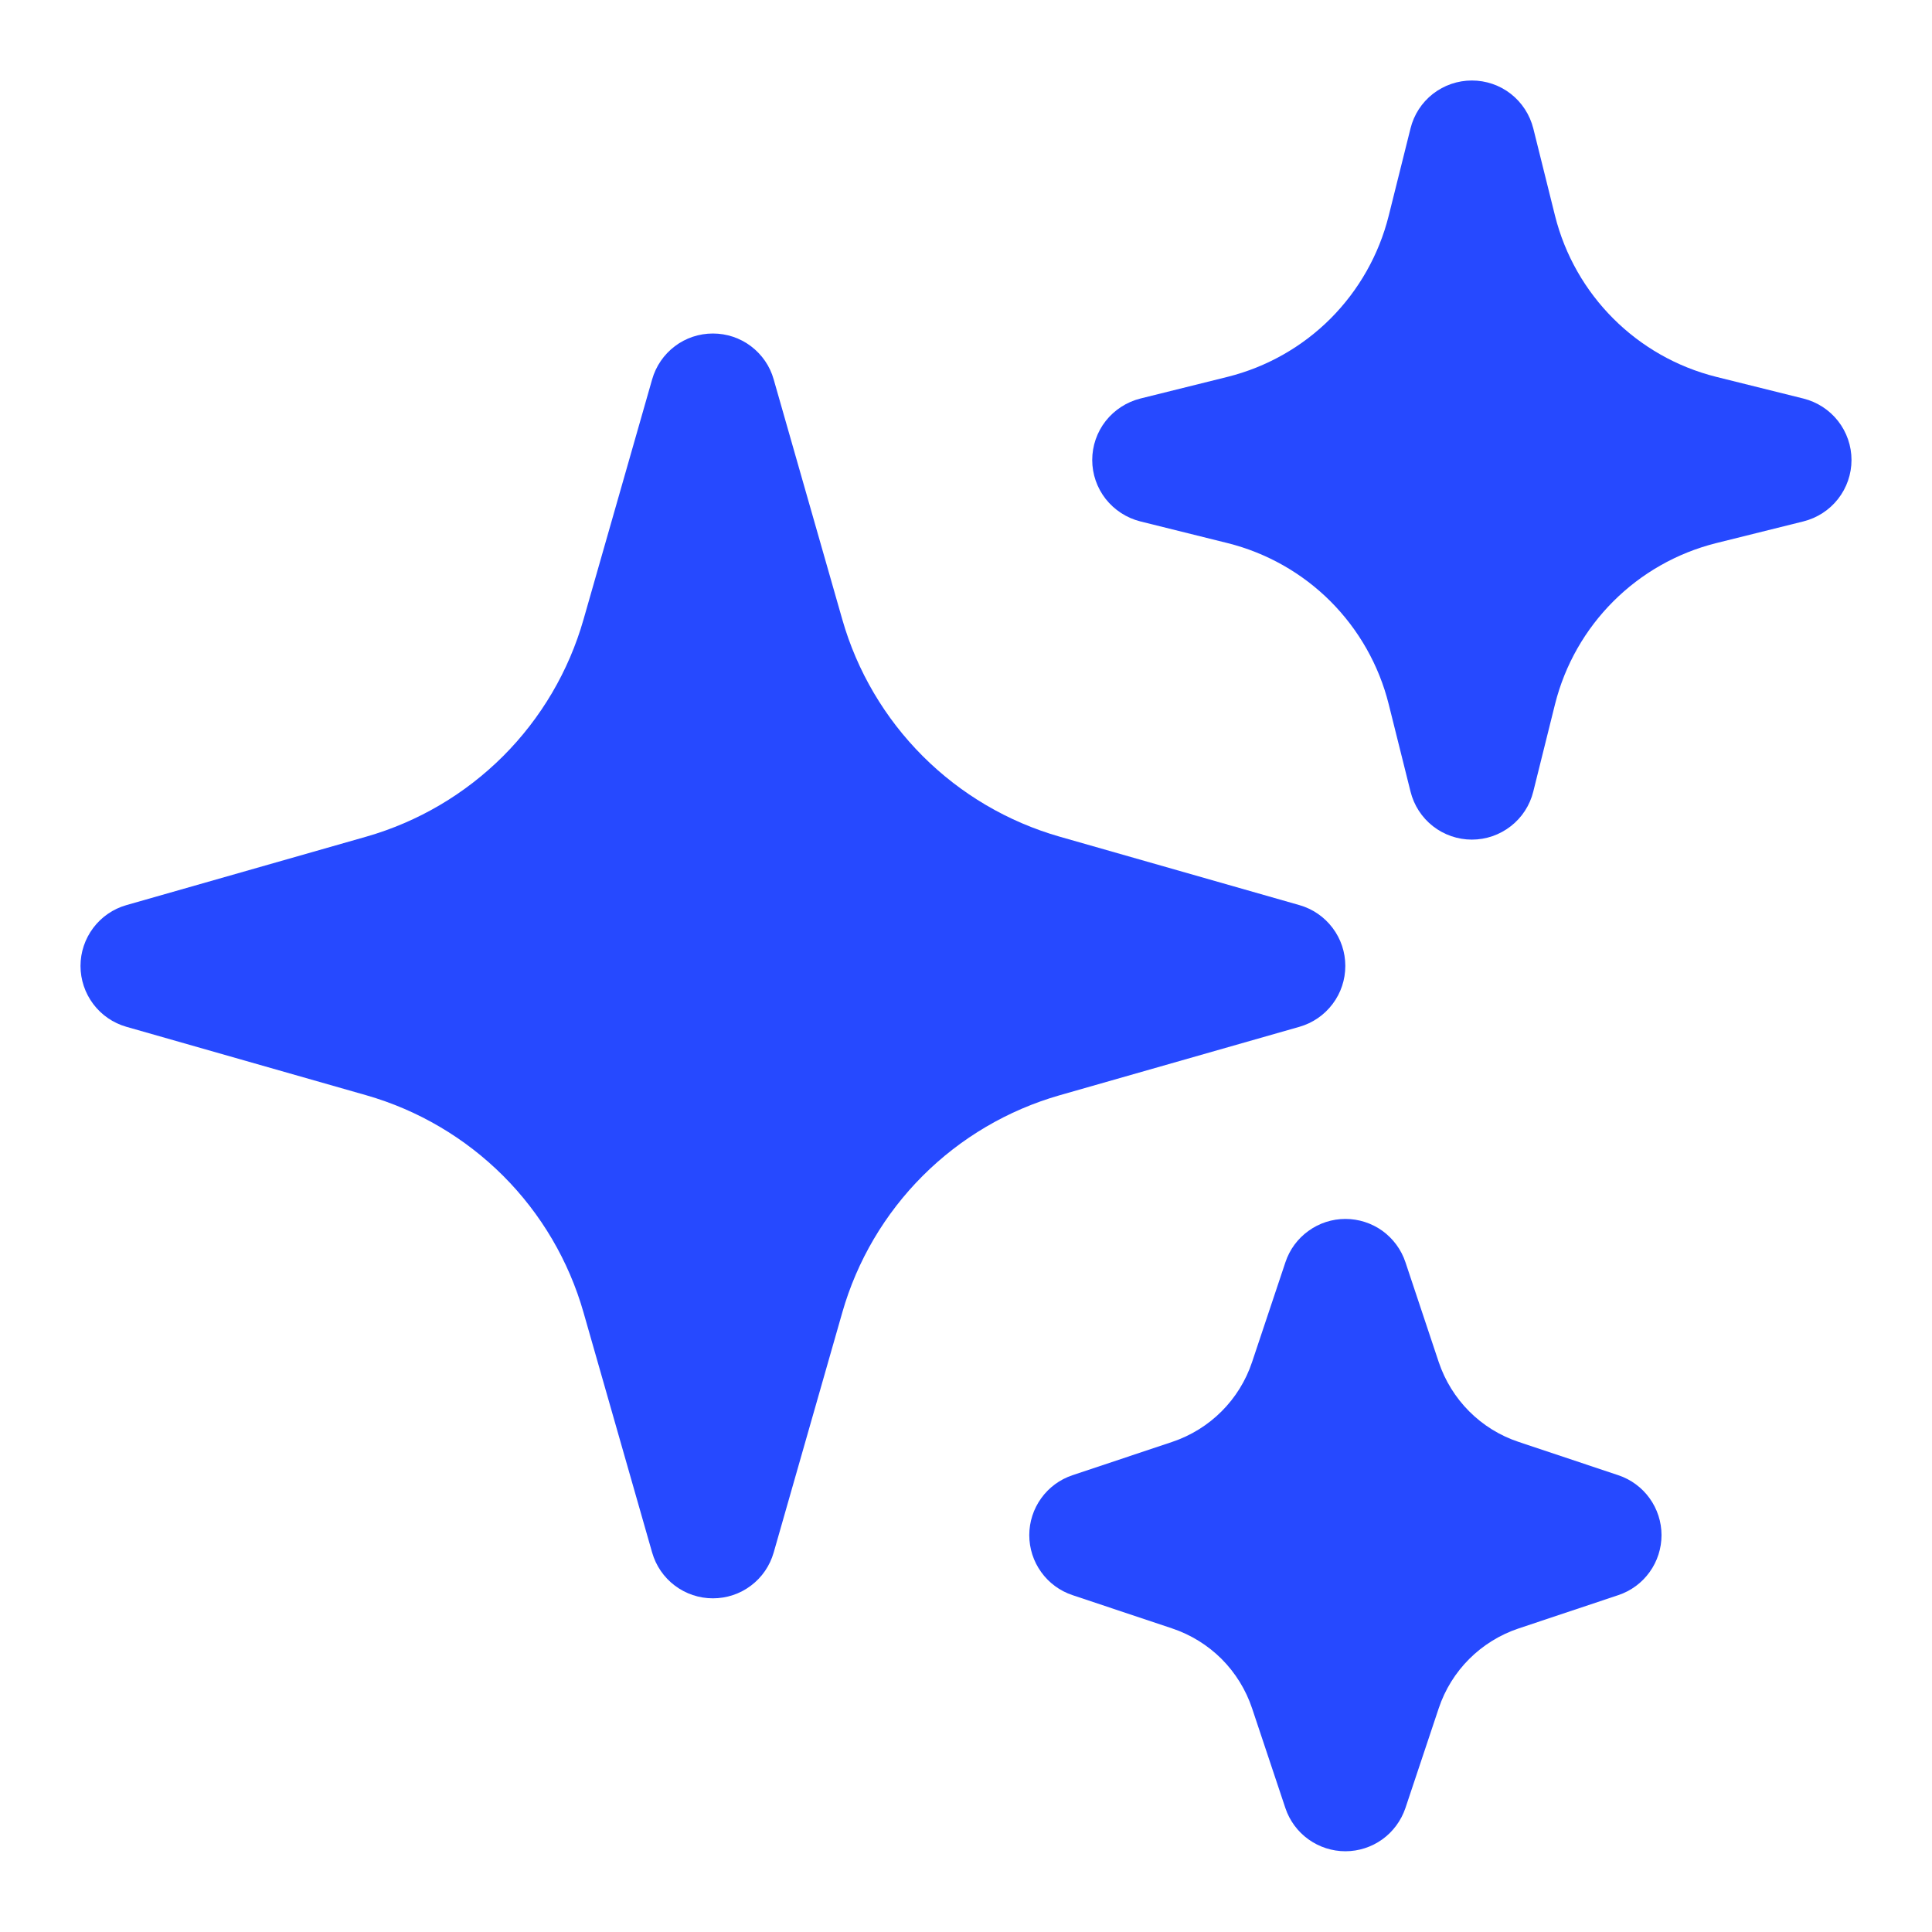 <svg width="24" height="24" viewBox="0 0 24 24" fill="none" xmlns="http://www.w3.org/2000/svg">
<path fill-rule="evenodd" clip-rule="evenodd" d="M8.856 4.143C9.027 4.143 9.193 4.198 9.329 4.301C9.465 4.404 9.565 4.548 9.611 4.713L10.463 7.694C10.646 8.336 10.991 8.921 11.463 9.393C11.935 9.865 12.52 10.209 13.162 10.393L16.143 11.244C16.307 11.291 16.451 11.39 16.554 11.527C16.657 11.663 16.712 11.829 16.712 11.999C16.712 12.17 16.657 12.336 16.554 12.472C16.451 12.609 16.307 12.708 16.143 12.755L13.162 13.606C12.52 13.79 11.935 14.134 11.463 14.606C10.991 15.078 10.646 15.663 10.463 16.305L9.611 19.286C9.564 19.45 9.465 19.595 9.329 19.697C9.193 19.8 9.027 19.855 8.856 19.855C8.685 19.855 8.52 19.8 8.383 19.697C8.247 19.595 8.148 19.45 8.101 19.286L7.249 16.305C7.066 15.663 6.722 15.078 6.25 14.606C5.777 14.134 5.193 13.79 4.551 13.606L1.569 12.755C1.405 12.708 1.261 12.609 1.158 12.472C1.056 12.336 1 12.17 1 11.999C1 11.829 1.056 11.663 1.158 11.527C1.261 11.39 1.405 11.291 1.569 11.244L4.551 10.393C5.193 10.209 5.777 9.865 6.25 9.393C6.722 8.921 7.066 8.336 7.249 7.694L8.101 4.713C8.148 4.548 8.247 4.404 8.383 4.301C8.519 4.198 8.685 4.143 8.856 4.143Z" fill="#2649FF"/>
<path fill-rule="evenodd" clip-rule="evenodd" d="M18.284 1C18.459 1 18.63 1.058 18.768 1.166C18.906 1.274 19.004 1.425 19.047 1.595L19.317 2.68C19.564 3.665 20.333 4.434 21.318 4.681L22.403 4.951C22.574 4.994 22.725 5.092 22.833 5.23C22.941 5.368 23 5.539 23 5.714C23 5.89 22.941 6.06 22.833 6.198C22.725 6.336 22.574 6.434 22.403 6.477L21.318 6.747C20.333 6.994 19.564 7.763 19.317 8.748L19.047 9.833C19.005 10.003 18.907 10.155 18.768 10.263C18.63 10.371 18.46 10.43 18.284 10.43C18.109 10.43 17.938 10.371 17.8 10.263C17.662 10.155 17.564 10.003 17.522 9.833L17.251 8.748C17.13 8.264 16.88 7.823 16.528 7.47C16.176 7.118 15.734 6.868 15.251 6.747L14.165 6.477C13.995 6.434 13.844 6.336 13.735 6.198C13.627 6.06 13.568 5.89 13.568 5.714C13.568 5.539 13.627 5.368 13.735 5.23C13.844 5.092 13.995 4.994 14.165 4.951L15.251 4.681C15.734 4.56 16.176 4.31 16.528 3.958C16.88 3.605 17.13 3.164 17.251 2.68L17.522 1.595C17.564 1.425 17.662 1.274 17.8 1.166C17.939 1.058 18.109 1 18.284 1Z" fill="#2649FF"/>
<path fill-rule="evenodd" clip-rule="evenodd" d="M16.713 15.142C16.878 15.142 17.039 15.194 17.173 15.29C17.306 15.387 17.407 15.523 17.459 15.68L17.872 16.919C18.029 17.387 18.395 17.756 18.865 17.912L20.104 18.326C20.26 18.378 20.396 18.478 20.492 18.612C20.588 18.745 20.64 18.906 20.64 19.07C20.64 19.235 20.588 19.396 20.492 19.529C20.396 19.663 20.26 19.763 20.104 19.815L18.865 20.229C18.396 20.386 18.028 20.753 17.872 21.222L17.458 22.462C17.405 22.617 17.305 22.753 17.172 22.849C17.038 22.945 16.878 22.997 16.713 22.997C16.548 22.997 16.388 22.945 16.254 22.849C16.12 22.753 16.02 22.617 15.968 22.462L15.554 21.222C15.477 20.991 15.347 20.781 15.175 20.608C15.002 20.436 14.792 20.306 14.561 20.229L13.322 19.815C13.166 19.763 13.03 19.663 12.934 19.529C12.838 19.396 12.786 19.235 12.786 19.07C12.786 18.906 12.838 18.745 12.934 18.612C13.03 18.478 13.166 18.378 13.322 18.326L14.561 17.912C15.03 17.755 15.398 17.388 15.554 16.919L15.968 15.68C16.02 15.523 16.12 15.387 16.254 15.291C16.387 15.194 16.548 15.142 16.713 15.142Z" fill="#2649FF"/>
</svg>
